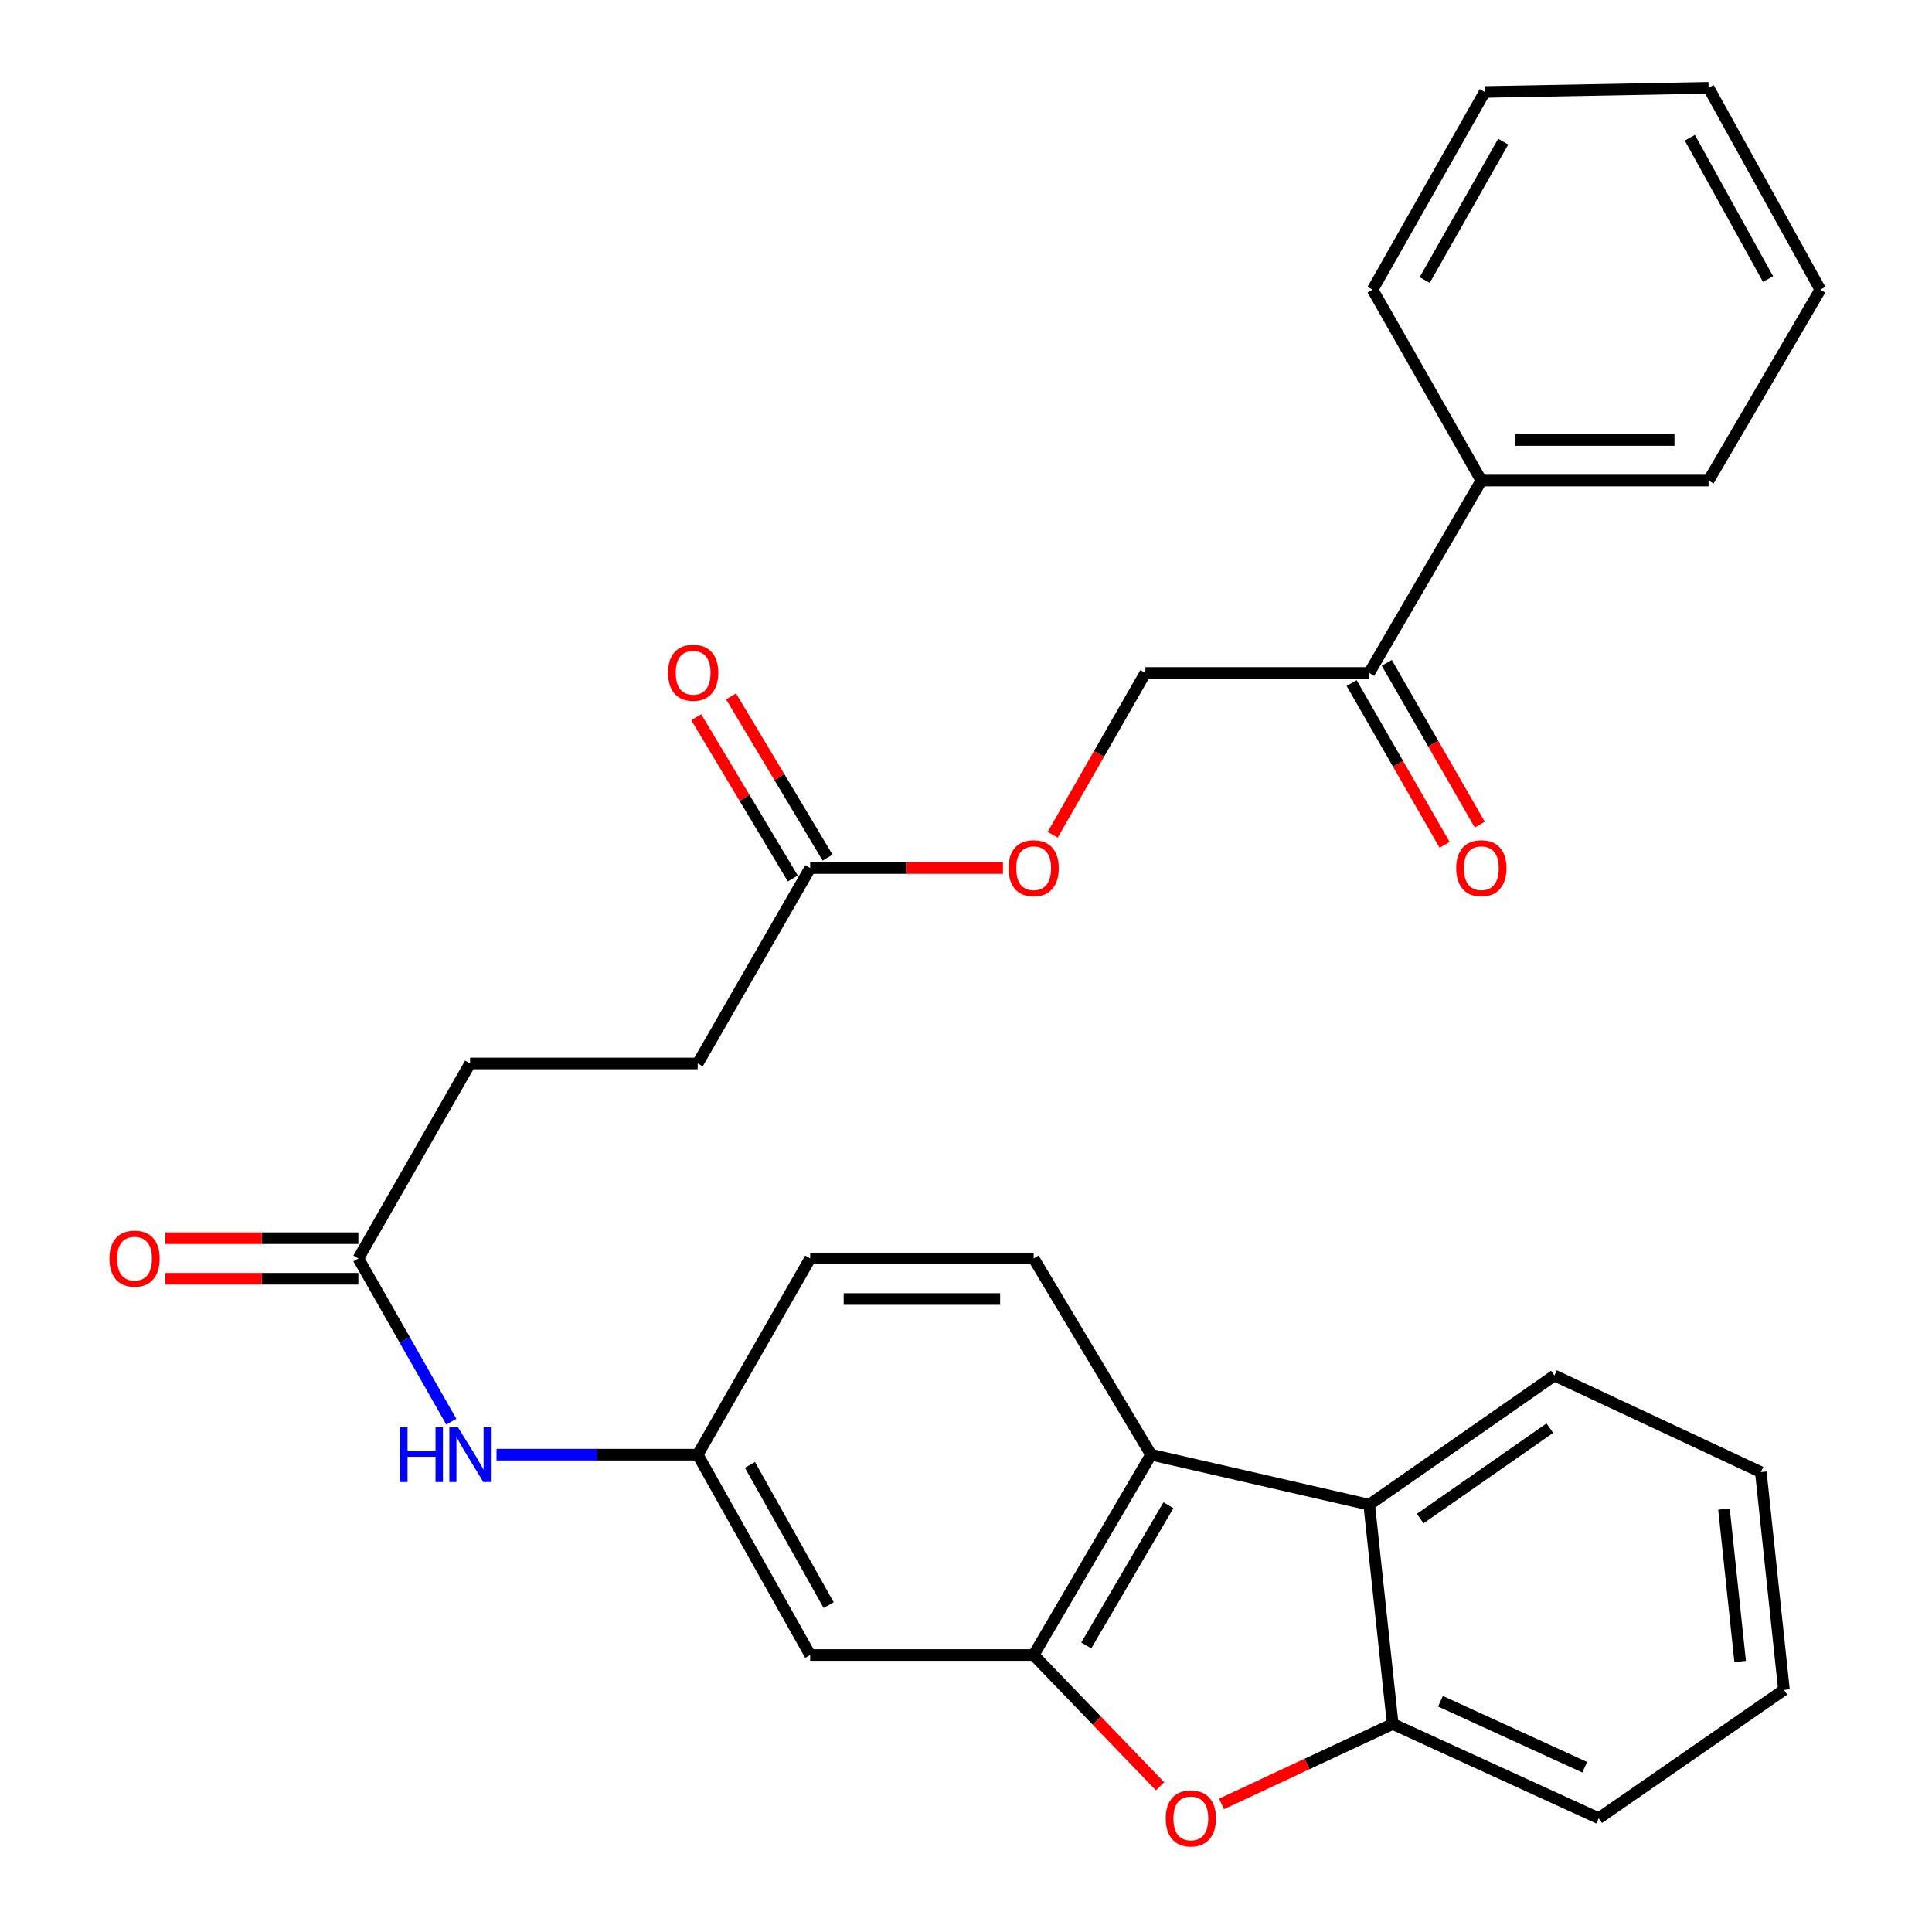 <?xml version='1.0' encoding='iso-8859-1'?>
<svg version='1.1' baseProfile='full'
              xmlns='http://www.w3.org/2000/svg'
                      xmlns:rdkit='http://www.rdkit.org/xml'
                      xmlns:xlink='http://www.w3.org/1999/xlink'
                  xml:space='preserve'
width='1000px' height='1000px' viewBox='0 0 1000 1000'>
<!-- END OF HEADER -->
<rect style='opacity:1.0;fill:#FFFFFF;stroke:none' width='1000' height='1000' x='0' y='0'> </rect>
<path class='bond-0' d='M 535.014,856.633 L 567.728,890.608' style='fill:none;fill-rule:evenodd;stroke:#000000;stroke-width:6px;stroke-linecap:butt;stroke-linejoin:miter;stroke-opacity:1' />
<path class='bond-0' d='M 567.728,890.608 L 600.442,924.583' style='fill:none;fill-rule:evenodd;stroke:#FF0000;stroke-width:6px;stroke-linecap:butt;stroke-linejoin:miter;stroke-opacity:1' />
<path class='bond-1' d='M 535.014,856.633 L 595.781,752.941' style='fill:none;fill-rule:evenodd;stroke:#000000;stroke-width:6px;stroke-linecap:butt;stroke-linejoin:miter;stroke-opacity:1' />
<path class='bond-1' d='M 562.239,851.692 L 604.775,779.108' style='fill:none;fill-rule:evenodd;stroke:#000000;stroke-width:6px;stroke-linecap:butt;stroke-linejoin:miter;stroke-opacity:1' />
<path class='bond-4' d='M 535.014,856.633 L 419.347,856.633' style='fill:none;fill-rule:evenodd;stroke:#000000;stroke-width:6px;stroke-linecap:butt;stroke-linejoin:miter;stroke-opacity:1' />
<path class='bond-3' d='M 632.258,933.71 L 676.558,913.013' style='fill:none;fill-rule:evenodd;stroke:#FF0000;stroke-width:6px;stroke-linecap:butt;stroke-linejoin:miter;stroke-opacity:1' />
<path class='bond-3' d='M 676.558,913.013 L 720.859,892.316' style='fill:none;fill-rule:evenodd;stroke:#000000;stroke-width:6px;stroke-linecap:butt;stroke-linejoin:miter;stroke-opacity:1' />
<path class='bond-2' d='M 595.781,752.941 L 708.697,778.818' style='fill:none;fill-rule:evenodd;stroke:#000000;stroke-width:6px;stroke-linecap:butt;stroke-linejoin:miter;stroke-opacity:1' />
<path class='bond-5' d='M 595.781,752.941 L 535.014,651.384' style='fill:none;fill-rule:evenodd;stroke:#000000;stroke-width:6px;stroke-linecap:butt;stroke-linejoin:miter;stroke-opacity:1' />
<path class='bond-20' d='M 708.697,778.818 L 804.564,711.964' style='fill:none;fill-rule:evenodd;stroke:#000000;stroke-width:6px;stroke-linecap:butt;stroke-linejoin:miter;stroke-opacity:1' />
<path class='bond-20' d='M 735.083,786.007 L 802.19,739.209' style='fill:none;fill-rule:evenodd;stroke:#000000;stroke-width:6px;stroke-linecap:butt;stroke-linejoin:miter;stroke-opacity:1' />
<path class='bond-29' d='M 708.697,778.818 L 720.859,892.316' style='fill:none;fill-rule:evenodd;stroke:#000000;stroke-width:6px;stroke-linecap:butt;stroke-linejoin:miter;stroke-opacity:1' />
<path class='bond-21' d='M 720.859,892.316 L 827.501,941.13' style='fill:none;fill-rule:evenodd;stroke:#000000;stroke-width:6px;stroke-linecap:butt;stroke-linejoin:miter;stroke-opacity:1' />
<path class='bond-21' d='M 745.592,880.553 L 820.241,914.722' style='fill:none;fill-rule:evenodd;stroke:#000000;stroke-width:6px;stroke-linecap:butt;stroke-linejoin:miter;stroke-opacity:1' />
<path class='bond-10' d='M 419.347,856.633 L 361.134,752.941' style='fill:none;fill-rule:evenodd;stroke:#000000;stroke-width:6px;stroke-linecap:butt;stroke-linejoin:miter;stroke-opacity:1' />
<path class='bond-10' d='M 428.918,830.804 L 388.169,758.22' style='fill:none;fill-rule:evenodd;stroke:#000000;stroke-width:6px;stroke-linecap:butt;stroke-linejoin:miter;stroke-opacity:1' />
<path class='bond-30' d='M 535.014,651.384 L 419.347,651.384' style='fill:none;fill-rule:evenodd;stroke:#000000;stroke-width:6px;stroke-linecap:butt;stroke-linejoin:miter;stroke-opacity:1' />
<path class='bond-30' d='M 517.664,672.374 L 436.697,672.374' style='fill:none;fill-rule:evenodd;stroke:#000000;stroke-width:6px;stroke-linecap:butt;stroke-linejoin:miter;stroke-opacity:1' />
<path class='bond-6' d='M 185.492,651.384 L 209.543,693.622' style='fill:none;fill-rule:evenodd;stroke:#000000;stroke-width:6px;stroke-linecap:butt;stroke-linejoin:miter;stroke-opacity:1' />
<path class='bond-6' d='M 209.543,693.622 L 233.594,735.86' style='fill:none;fill-rule:evenodd;stroke:#0000FF;stroke-width:6px;stroke-linecap:butt;stroke-linejoin:miter;stroke-opacity:1' />
<path class='bond-13' d='M 185.492,640.889 L 135.513,640.889' style='fill:none;fill-rule:evenodd;stroke:#000000;stroke-width:6px;stroke-linecap:butt;stroke-linejoin:miter;stroke-opacity:1' />
<path class='bond-13' d='M 135.513,640.889 L 85.534,640.889' style='fill:none;fill-rule:evenodd;stroke:#FF0000;stroke-width:6px;stroke-linecap:butt;stroke-linejoin:miter;stroke-opacity:1' />
<path class='bond-13' d='M 185.492,661.879 L 135.513,661.879' style='fill:none;fill-rule:evenodd;stroke:#000000;stroke-width:6px;stroke-linecap:butt;stroke-linejoin:miter;stroke-opacity:1' />
<path class='bond-13' d='M 135.513,661.879 L 85.534,661.879' style='fill:none;fill-rule:evenodd;stroke:#FF0000;stroke-width:6px;stroke-linecap:butt;stroke-linejoin:miter;stroke-opacity:1' />
<path class='bond-18' d='M 185.492,651.384 L 243.32,550.444' style='fill:none;fill-rule:evenodd;stroke:#000000;stroke-width:6px;stroke-linecap:butt;stroke-linejoin:miter;stroke-opacity:1' />
<path class='bond-7' d='M 419.347,449.295 L 361.134,550.444' style='fill:none;fill-rule:evenodd;stroke:#000000;stroke-width:6px;stroke-linecap:butt;stroke-linejoin:miter;stroke-opacity:1' />
<path class='bond-11' d='M 419.347,449.295 L 469.235,449.295' style='fill:none;fill-rule:evenodd;stroke:#000000;stroke-width:6px;stroke-linecap:butt;stroke-linejoin:miter;stroke-opacity:1' />
<path class='bond-11' d='M 469.235,449.295 L 519.123,449.295' style='fill:none;fill-rule:evenodd;stroke:#FF0000;stroke-width:6px;stroke-linecap:butt;stroke-linejoin:miter;stroke-opacity:1' />
<path class='bond-14' d='M 428.351,443.903 L 403.368,402.177' style='fill:none;fill-rule:evenodd;stroke:#000000;stroke-width:6px;stroke-linecap:butt;stroke-linejoin:miter;stroke-opacity:1' />
<path class='bond-14' d='M 403.368,402.177 L 378.385,360.45' style='fill:none;fill-rule:evenodd;stroke:#FF0000;stroke-width:6px;stroke-linecap:butt;stroke-linejoin:miter;stroke-opacity:1' />
<path class='bond-14' d='M 410.342,454.686 L 385.359,412.959' style='fill:none;fill-rule:evenodd;stroke:#000000;stroke-width:6px;stroke-linecap:butt;stroke-linejoin:miter;stroke-opacity:1' />
<path class='bond-14' d='M 385.359,412.959 L 360.376,371.232' style='fill:none;fill-rule:evenodd;stroke:#FF0000;stroke-width:6px;stroke-linecap:butt;stroke-linejoin:miter;stroke-opacity:1' />
<path class='bond-8' d='M 257.006,752.941 L 309.07,752.941' style='fill:none;fill-rule:evenodd;stroke:#0000FF;stroke-width:6px;stroke-linecap:butt;stroke-linejoin:miter;stroke-opacity:1' />
<path class='bond-8' d='M 309.07,752.941 L 361.134,752.941' style='fill:none;fill-rule:evenodd;stroke:#000000;stroke-width:6px;stroke-linecap:butt;stroke-linejoin:miter;stroke-opacity:1' />
<path class='bond-9' d='M 708.697,348.32 L 592.842,348.32' style='fill:none;fill-rule:evenodd;stroke:#000000;stroke-width:6px;stroke-linecap:butt;stroke-linejoin:miter;stroke-opacity:1' />
<path class='bond-15' d='M 699.597,353.55 L 723.664,395.421' style='fill:none;fill-rule:evenodd;stroke:#000000;stroke-width:6px;stroke-linecap:butt;stroke-linejoin:miter;stroke-opacity:1' />
<path class='bond-15' d='M 723.664,395.421 L 747.731,437.293' style='fill:none;fill-rule:evenodd;stroke:#FF0000;stroke-width:6px;stroke-linecap:butt;stroke-linejoin:miter;stroke-opacity:1' />
<path class='bond-15' d='M 717.796,343.09 L 741.863,384.961' style='fill:none;fill-rule:evenodd;stroke:#000000;stroke-width:6px;stroke-linecap:butt;stroke-linejoin:miter;stroke-opacity:1' />
<path class='bond-15' d='M 741.863,384.961 L 765.929,426.833' style='fill:none;fill-rule:evenodd;stroke:#FF0000;stroke-width:6px;stroke-linecap:butt;stroke-linejoin:miter;stroke-opacity:1' />
<path class='bond-16' d='M 708.697,348.32 L 766.735,248.745' style='fill:none;fill-rule:evenodd;stroke:#000000;stroke-width:6px;stroke-linecap:butt;stroke-linejoin:miter;stroke-opacity:1' />
<path class='bond-17' d='M 361.134,752.941 L 419.347,651.384' style='fill:none;fill-rule:evenodd;stroke:#000000;stroke-width:6px;stroke-linecap:butt;stroke-linejoin:miter;stroke-opacity:1' />
<path class='bond-12' d='M 544.881,432.066 L 568.862,390.193' style='fill:none;fill-rule:evenodd;stroke:#FF0000;stroke-width:6px;stroke-linecap:butt;stroke-linejoin:miter;stroke-opacity:1' />
<path class='bond-12' d='M 568.862,390.193 L 592.842,348.32' style='fill:none;fill-rule:evenodd;stroke:#000000;stroke-width:6px;stroke-linecap:butt;stroke-linejoin:miter;stroke-opacity:1' />
<path class='bond-22' d='M 766.735,248.745 L 884.35,248.745' style='fill:none;fill-rule:evenodd;stroke:#000000;stroke-width:6px;stroke-linecap:butt;stroke-linejoin:miter;stroke-opacity:1' />
<path class='bond-22' d='M 784.377,227.755 L 866.707,227.755' style='fill:none;fill-rule:evenodd;stroke:#000000;stroke-width:6px;stroke-linecap:butt;stroke-linejoin:miter;stroke-opacity:1' />
<path class='bond-23' d='M 766.735,248.745 L 710.457,149.939' style='fill:none;fill-rule:evenodd;stroke:#000000;stroke-width:6px;stroke-linecap:butt;stroke-linejoin:miter;stroke-opacity:1' />
<path class='bond-19' d='M 243.32,550.444 L 361.134,550.444' style='fill:none;fill-rule:evenodd;stroke:#000000;stroke-width:6px;stroke-linecap:butt;stroke-linejoin:miter;stroke-opacity:1' />
<path class='bond-24' d='M 804.564,711.964 L 911.404,761.955' style='fill:none;fill-rule:evenodd;stroke:#000000;stroke-width:6px;stroke-linecap:butt;stroke-linejoin:miter;stroke-opacity:1' />
<path class='bond-25' d='M 827.501,941.13 L 923.368,874.684' style='fill:none;fill-rule:evenodd;stroke:#000000;stroke-width:6px;stroke-linecap:butt;stroke-linejoin:miter;stroke-opacity:1' />
<path class='bond-27' d='M 884.35,248.745 L 942.178,149.939' style='fill:none;fill-rule:evenodd;stroke:#000000;stroke-width:6px;stroke-linecap:butt;stroke-linejoin:miter;stroke-opacity:1' />
<path class='bond-26' d='M 710.457,149.939 L 768.495,47.612' style='fill:none;fill-rule:evenodd;stroke:#000000;stroke-width:6px;stroke-linecap:butt;stroke-linejoin:miter;stroke-opacity:1' />
<path class='bond-26' d='M 737.421,144.946 L 778.048,73.317' style='fill:none;fill-rule:evenodd;stroke:#000000;stroke-width:6px;stroke-linecap:butt;stroke-linejoin:miter;stroke-opacity:1' />
<path class='bond-31' d='M 911.404,761.955 L 923.368,874.684' style='fill:none;fill-rule:evenodd;stroke:#000000;stroke-width:6px;stroke-linecap:butt;stroke-linejoin:miter;stroke-opacity:1' />
<path class='bond-31' d='M 892.325,781.08 L 900.7,859.99' style='fill:none;fill-rule:evenodd;stroke:#000000;stroke-width:6px;stroke-linecap:butt;stroke-linejoin:miter;stroke-opacity:1' />
<path class='bond-28' d='M 768.495,47.612 L 884.35,45.455' style='fill:none;fill-rule:evenodd;stroke:#000000;stroke-width:6px;stroke-linecap:butt;stroke-linejoin:miter;stroke-opacity:1' />
<path class='bond-32' d='M 942.178,149.939 L 884.35,45.455' style='fill:none;fill-rule:evenodd;stroke:#000000;stroke-width:6px;stroke-linecap:butt;stroke-linejoin:miter;stroke-opacity:1' />
<path class='bond-32' d='M 915.138,144.431 L 874.659,71.292' style='fill:none;fill-rule:evenodd;stroke:#000000;stroke-width:6px;stroke-linecap:butt;stroke-linejoin:miter;stroke-opacity:1' />
<path  class='atom-1' d='M 603.375 941.21
Q 603.375 934.41, 606.735 930.61
Q 610.095 926.81, 616.375 926.81
Q 622.655 926.81, 626.015 930.61
Q 629.375 934.41, 629.375 941.21
Q 629.375 948.09, 625.975 952.01
Q 622.575 955.89, 616.375 955.89
Q 610.135 955.89, 606.735 952.01
Q 603.375 948.13, 603.375 941.21
M 616.375 952.69
Q 620.695 952.69, 623.015 949.81
Q 625.375 946.89, 625.375 941.21
Q 625.375 935.65, 623.015 932.85
Q 620.695 930.01, 616.375 930.01
Q 612.055 930.01, 609.695 932.81
Q 607.375 935.61, 607.375 941.21
Q 607.375 946.93, 609.695 949.81
Q 612.055 952.69, 616.375 952.69
' fill='#FF0000'/>
<path  class='atom-9' d='M 207.1 738.781
L 210.94 738.781
L 210.94 750.821
L 225.42 750.821
L 225.42 738.781
L 229.26 738.781
L 229.26 767.101
L 225.42 767.101
L 225.42 754.021
L 210.94 754.021
L 210.94 767.101
L 207.1 767.101
L 207.1 738.781
' fill='#0000FF'/>
<path  class='atom-9' d='M 237.06 738.781
L 246.34 753.781
Q 247.26 755.261, 248.74 757.941
Q 250.22 760.621, 250.3 760.781
L 250.3 738.781
L 254.06 738.781
L 254.06 767.101
L 250.18 767.101
L 240.22 750.701
Q 239.06 748.781, 237.82 746.581
Q 236.62 744.381, 236.26 743.701
L 236.26 767.101
L 232.58 767.101
L 232.58 738.781
L 237.06 738.781
' fill='#0000FF'/>
<path  class='atom-12' d='M 522.014 449.375
Q 522.014 442.575, 525.374 438.775
Q 528.734 434.975, 535.014 434.975
Q 541.294 434.975, 544.654 438.775
Q 548.014 442.575, 548.014 449.375
Q 548.014 456.255, 544.614 460.175
Q 541.214 464.055, 535.014 464.055
Q 528.774 464.055, 525.374 460.175
Q 522.014 456.295, 522.014 449.375
M 535.014 460.855
Q 539.334 460.855, 541.654 457.975
Q 544.014 455.055, 544.014 449.375
Q 544.014 443.815, 541.654 441.015
Q 539.334 438.175, 535.014 438.175
Q 530.694 438.175, 528.334 440.975
Q 526.014 443.775, 526.014 449.375
Q 526.014 455.095, 528.334 457.975
Q 530.694 460.855, 535.014 460.855
' fill='#FF0000'/>
<path  class='atom-14' d='M 56.638 651.464
Q 56.638 644.664, 59.998 640.864
Q 63.358 637.064, 69.638 637.064
Q 75.918 637.064, 79.278 640.864
Q 82.638 644.664, 82.638 651.464
Q 82.638 658.344, 79.238 662.264
Q 75.838 666.144, 69.638 666.144
Q 63.398 666.144, 59.998 662.264
Q 56.638 658.384, 56.638 651.464
M 69.638 662.944
Q 73.958 662.944, 76.278 660.064
Q 78.638 657.144, 78.638 651.464
Q 78.638 645.904, 76.278 643.104
Q 73.958 640.264, 69.638 640.264
Q 65.318 640.264, 62.958 643.064
Q 60.638 645.864, 60.638 651.464
Q 60.638 657.184, 62.958 660.064
Q 65.318 662.944, 69.638 662.944
' fill='#FF0000'/>
<path  class='atom-15' d='M 345.778 348.213
Q 345.778 341.413, 349.138 337.613
Q 352.498 333.813, 358.778 333.813
Q 365.058 333.813, 368.418 337.613
Q 371.778 341.413, 371.778 348.213
Q 371.778 355.093, 368.378 359.013
Q 364.978 362.893, 358.778 362.893
Q 352.538 362.893, 349.138 359.013
Q 345.778 355.133, 345.778 348.213
M 358.778 359.693
Q 363.098 359.693, 365.418 356.813
Q 367.778 353.893, 367.778 348.213
Q 367.778 342.653, 365.418 339.853
Q 363.098 337.013, 358.778 337.013
Q 354.458 337.013, 352.098 339.813
Q 349.778 342.613, 349.778 348.213
Q 349.778 353.933, 352.098 356.813
Q 354.458 359.693, 358.778 359.693
' fill='#FF0000'/>
<path  class='atom-16' d='M 753.735 449.375
Q 753.735 442.575, 757.095 438.775
Q 760.455 434.975, 766.735 434.975
Q 773.015 434.975, 776.375 438.775
Q 779.735 442.575, 779.735 449.375
Q 779.735 456.255, 776.335 460.175
Q 772.935 464.055, 766.735 464.055
Q 760.495 464.055, 757.095 460.175
Q 753.735 456.295, 753.735 449.375
M 766.735 460.855
Q 771.055 460.855, 773.375 457.975
Q 775.735 455.055, 775.735 449.375
Q 775.735 443.815, 773.375 441.015
Q 771.055 438.175, 766.735 438.175
Q 762.415 438.175, 760.055 440.975
Q 757.735 443.775, 757.735 449.375
Q 757.735 455.095, 760.055 457.975
Q 762.415 460.855, 766.735 460.855
' fill='#FF0000'/>
</svg>
